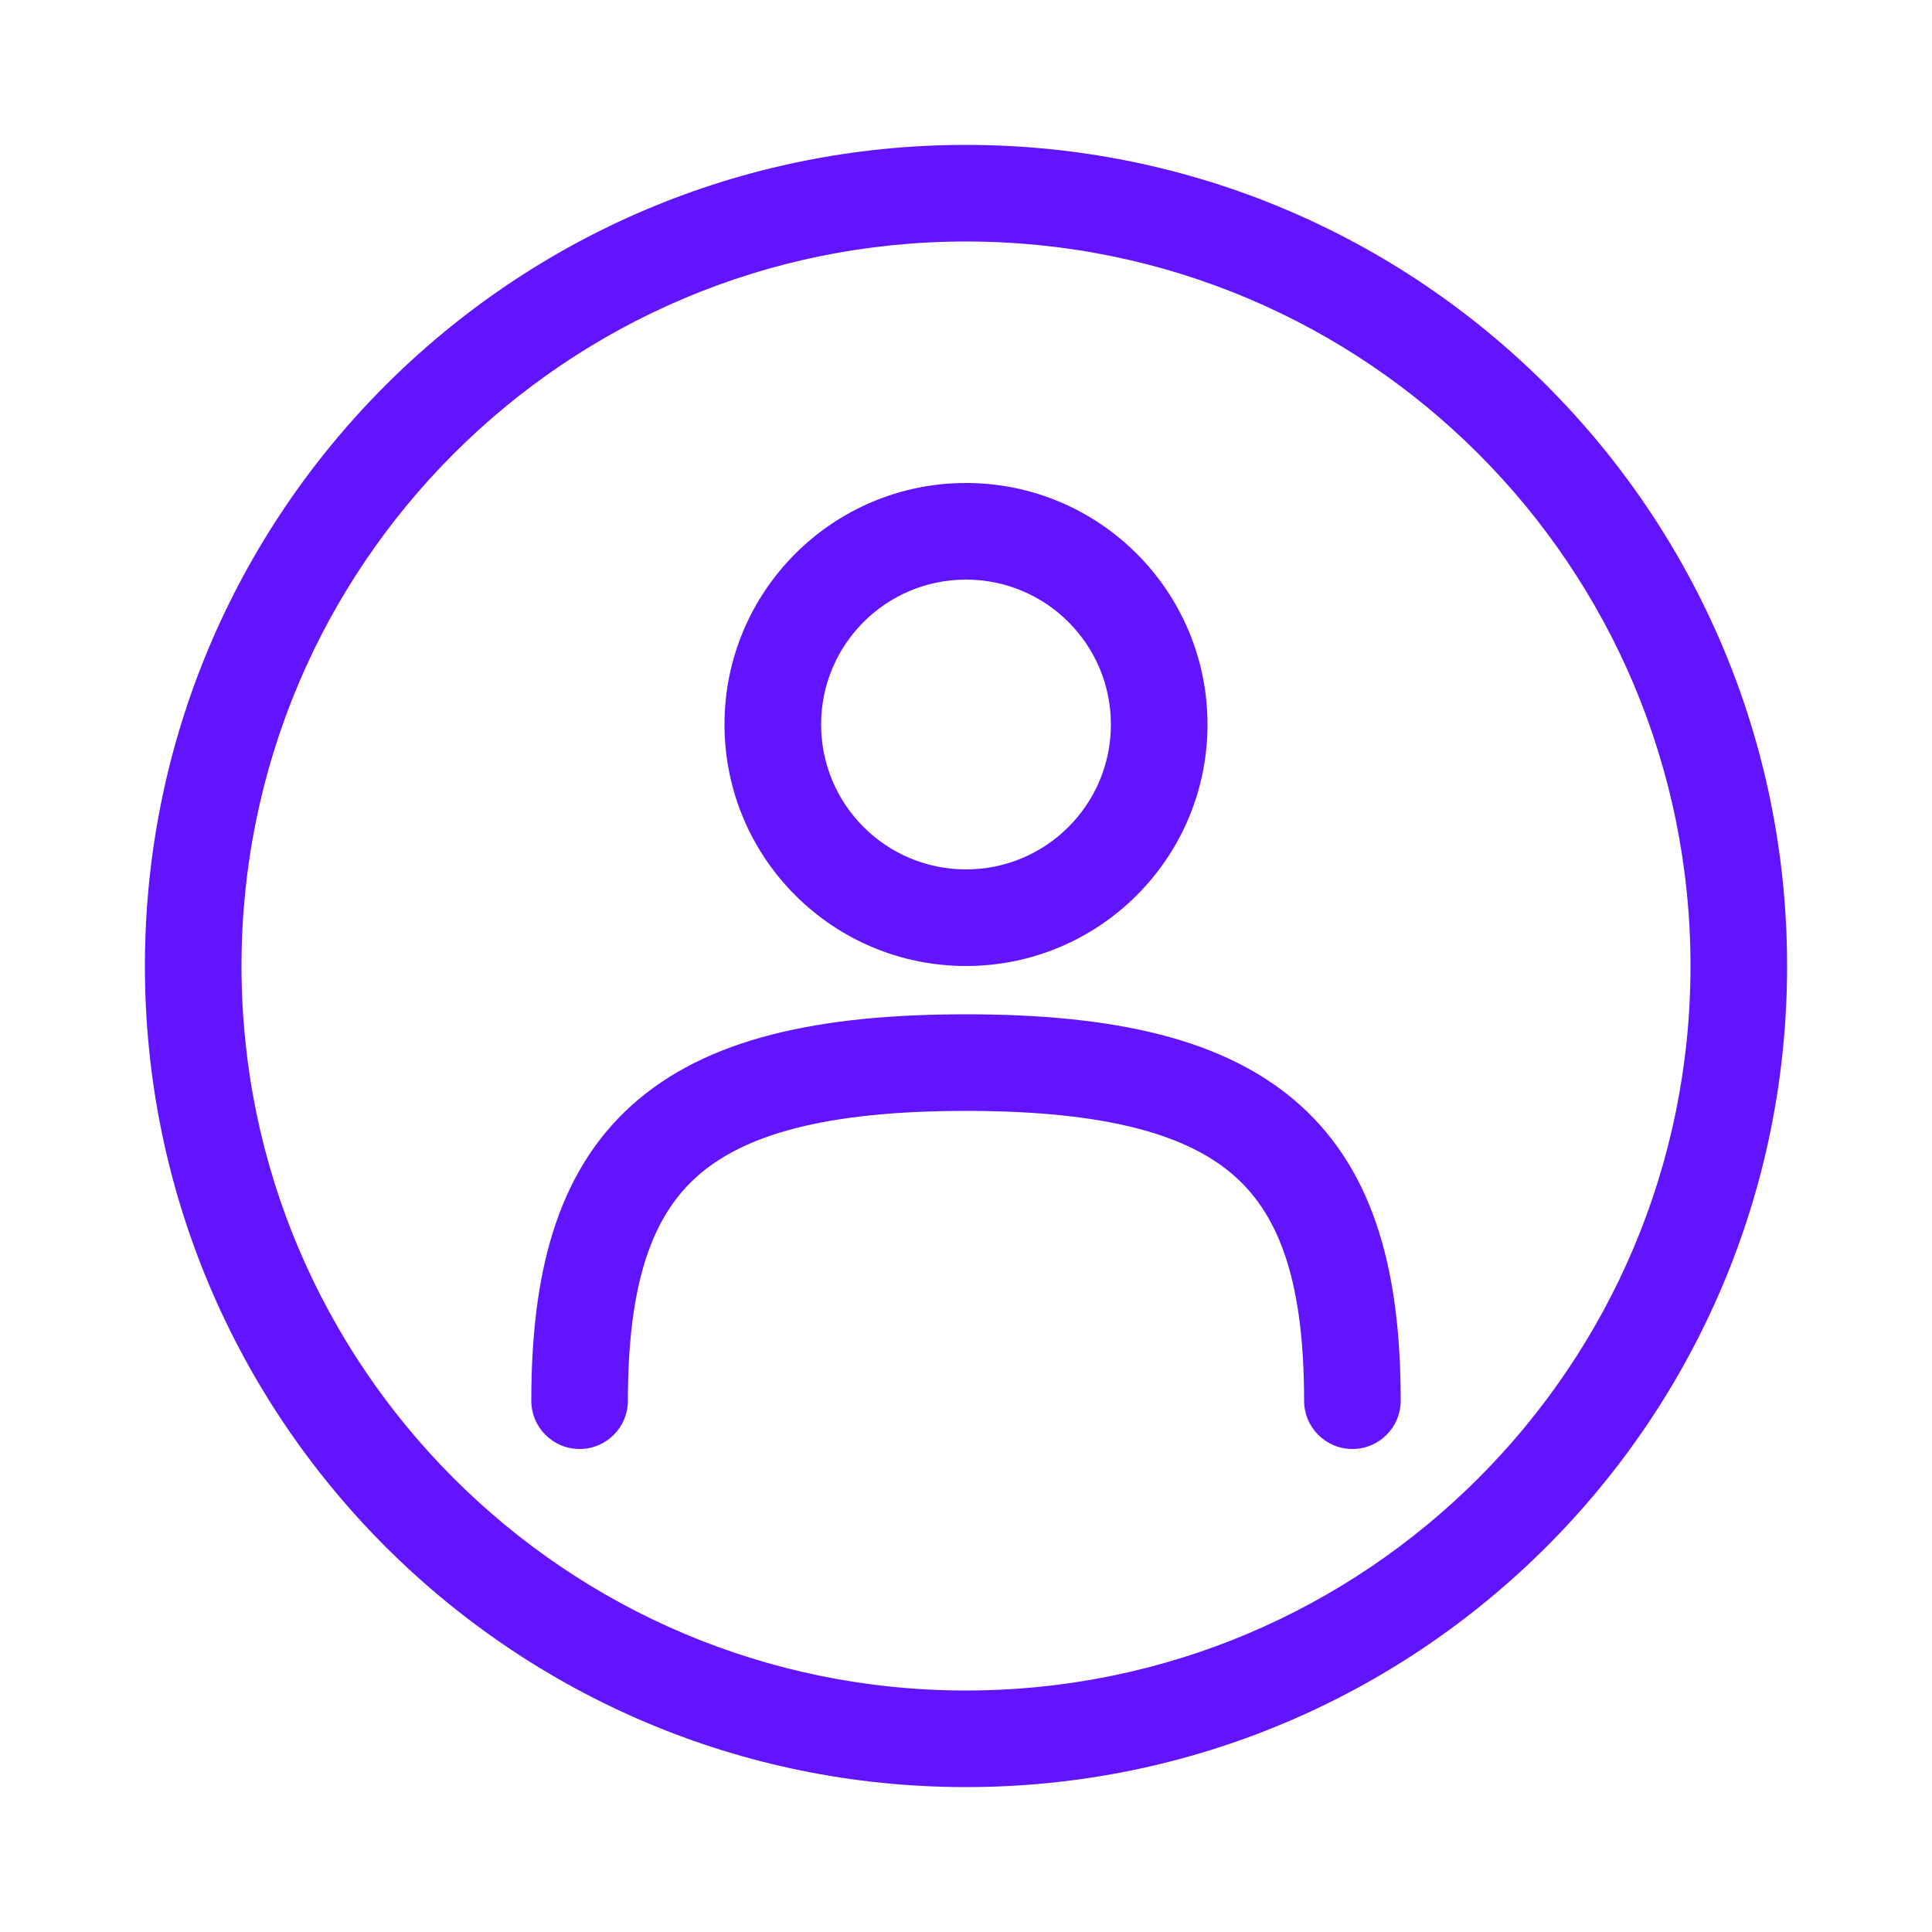 <svg width="40" height="40" viewBox="0 0 40 40" fill="none" xmlns="http://www.w3.org/2000/svg">
<path fill-rule="evenodd" clip-rule="evenodd" d="M15 15C15 12.239 17.239 10 20 10C22.761 10 25 12.239 25 15C25 17.761 22.761 20 20 20C17.239 20 15 17.761 15 15ZM20 12C18.343 12 17 13.343 17 15C17 16.657 18.343 18 20 18C21.657 18 23 16.657 23 15C23 13.343 21.657 12 20 12Z" fill="#6214FF"/>
<path d="M13 29C13 26.598 13.487 25.207 14.419 24.368C15.382 23.501 17.06 23 20 23C22.94 23 24.618 23.501 25.581 24.368C26.513 25.207 27 26.598 27 29C27 29.552 27.448 30 28 30C28.552 30 29 29.552 29 29C29 26.402 28.487 24.293 26.919 22.882C25.382 21.499 23.06 21 20 21C16.94 21 14.618 21.499 13.081 22.882C11.513 24.293 11 26.402 11 29C11 29.552 11.448 30 12 30C12.552 30 13 29.552 13 29Z" fill="#6214FF"/>
<path fill-rule="evenodd" clip-rule="evenodd" d="M3 20C3 10.611 10.611 3 20 3C29.389 3 37 10.611 37 20C37 29.389 29.389 37 20 37C10.611 37 3 29.389 3 20ZM20 5C11.716 5 5 11.716 5 20C5 28.284 11.716 35 20 35C28.284 35 35 28.284 35 20C35 11.716 28.284 5 20 5Z" fill="#6214FF"/>
</svg>
